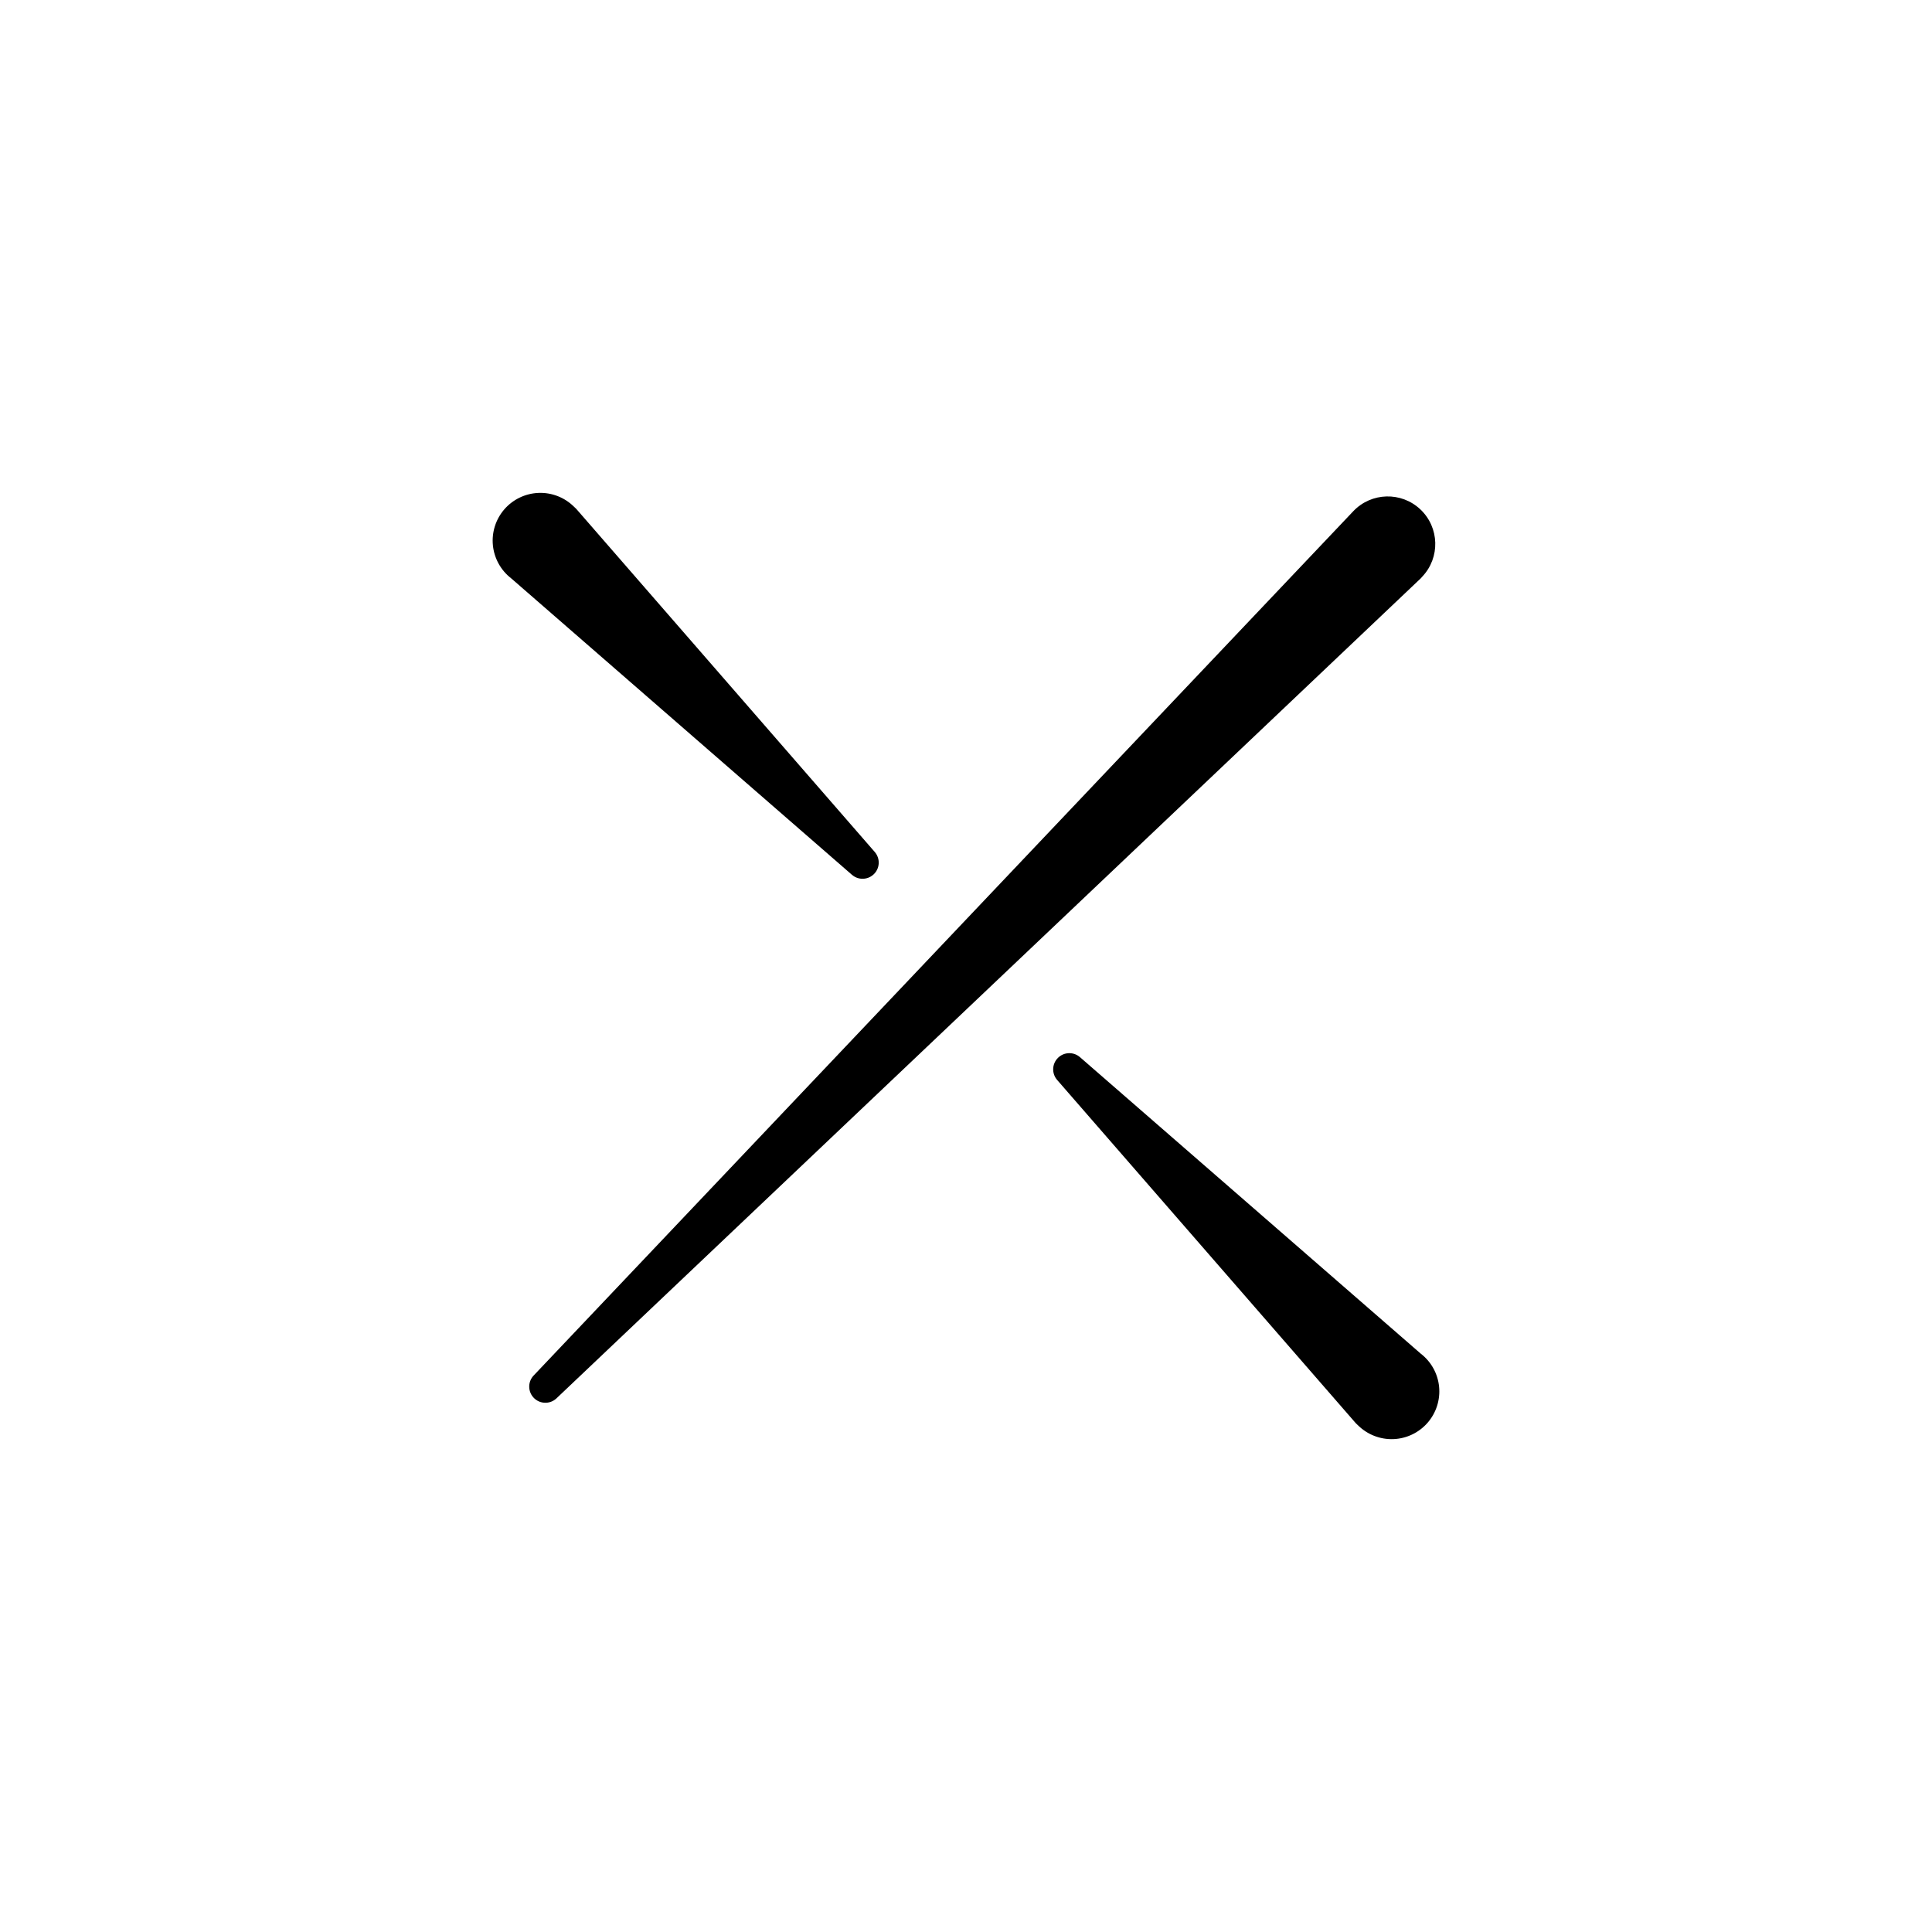 <?xml version="1.0" encoding="UTF-8"?>
<!-- Uploaded to: SVG Repo, www.svgrepo.com, Generator: SVG Repo Mixer Tools -->
<svg fill="#000000" width="800px" height="800px" version="1.1" viewBox="144 144 512 512" xmlns="http://www.w3.org/2000/svg">
 <g>
  <path d="m375.41 375.82c0.855-0.75 1.379-1.805 1.453-2.941 0.074-1.133-0.305-2.25-1.051-3.106l-78.543-90.281c-0.367-0.457-0.77-0.879-1.211-1.262-2.488-2.438-5.871-3.742-9.352-3.602-3.481 0.137-6.75 1.703-9.039 4.332-2.285 2.629-3.387 6.082-3.043 9.551 0.344 3.465 2.102 6.637 4.859 8.766l90.281 78.543c1.617 1.414 4.027 1.414 5.644 0z"/>
  <path d="m520.51 502.73-90.281-78.547c-1.695-1.504-4.269-1.43-5.871 0.176-1.605 1.602-1.68 4.176-0.176 5.871l78.547 90.281c0.363 0.457 0.766 0.879 1.207 1.262 2.488 2.438 5.871 3.742 9.352 3.606 3.481-0.141 6.75-1.707 9.039-4.336 2.285-2.625 3.387-6.082 3.047-9.547-0.344-3.469-2.102-6.641-4.863-8.766z"/>
  <path d="m520.91 296.82c4.785-5.047 4.57-13.023-0.48-17.809-5.051-4.785-13.023-4.57-17.809 0.48l-217.29 229.13c-1.508 1.695-1.43 4.269 0.172 5.871 1.605 1.605 4.18 1.68 5.875 0.172l229.13-217.39z"/>
 </g>
</svg>